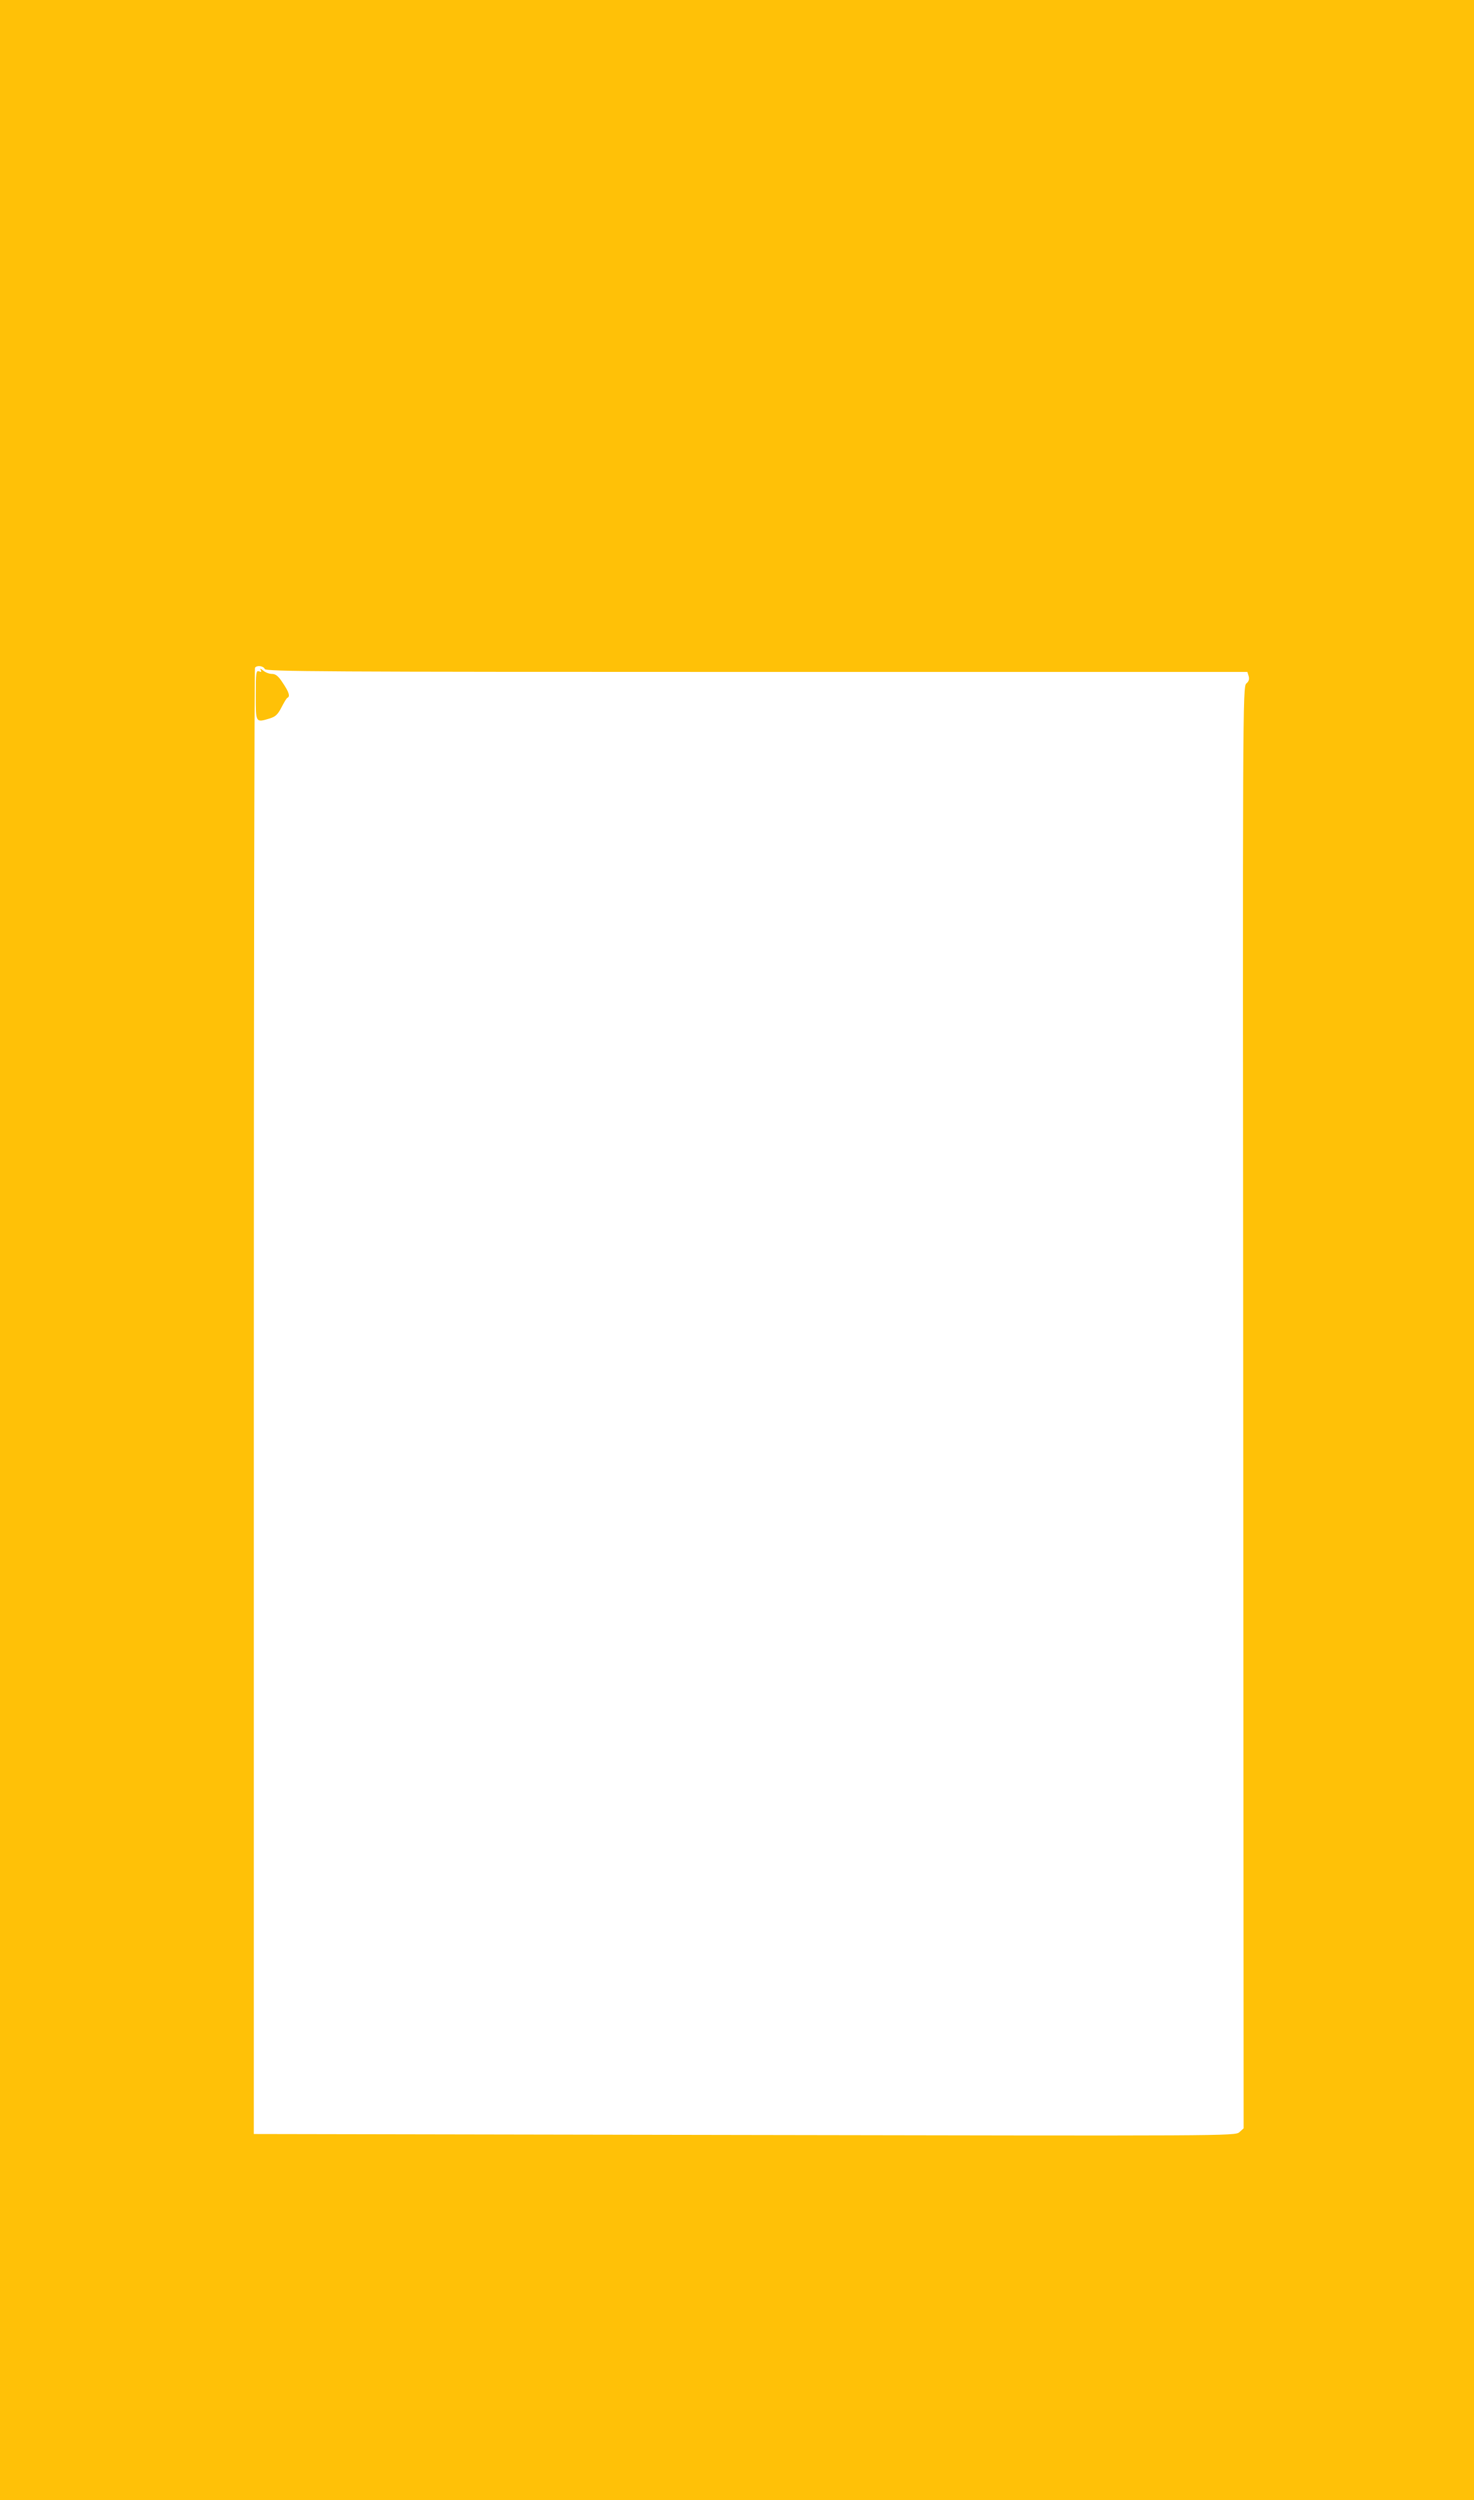 <?xml version="1.0" standalone="no"?>
<!DOCTYPE svg PUBLIC "-//W3C//DTD SVG 20010904//EN"
 "http://www.w3.org/TR/2001/REC-SVG-20010904/DTD/svg10.dtd">
<svg version="1.0" xmlns="http://www.w3.org/2000/svg"
 width="755pt" height="1280pt" viewBox="0 0 755 1280"
 preserveAspectRatio="xMidYMid meet">
<g transform="translate(0,1280) scale(0.1,-0.1)"
fill="#ffc107" stroke="none">
<path d="M0 6400 l0 -6400 3775 0 3775 0 0 6400 0 6400 -3775 0 -3775 0 0
-6400z m1356 2975 c5 -13 295 -15 2519 -15 l2514 0 7 -22 c4 -15 1 -26 -12
-37 -19 -16 -19 -107 -16 -3707 l2 -3690 -22 -20 c-23 -19 -65 -19 -2536 -14
l-2512 5 0 3749 c0 2061 3 3752 6 3757 9 15 44 10 50 -6z"/>
<path d="M1335 9371 c6 -11 4 -13 -8 -8 -15 6 -17 -6 -17 -122 0 -143 -1 -141
72 -119 29 9 41 20 60 57 13 25 26 48 31 49 14 7 7 29 -24 75 -23 36 -37 47
-57 47 -14 0 -34 8 -45 18 -13 10 -17 11 -12 3z"/>
</g>
</svg>
